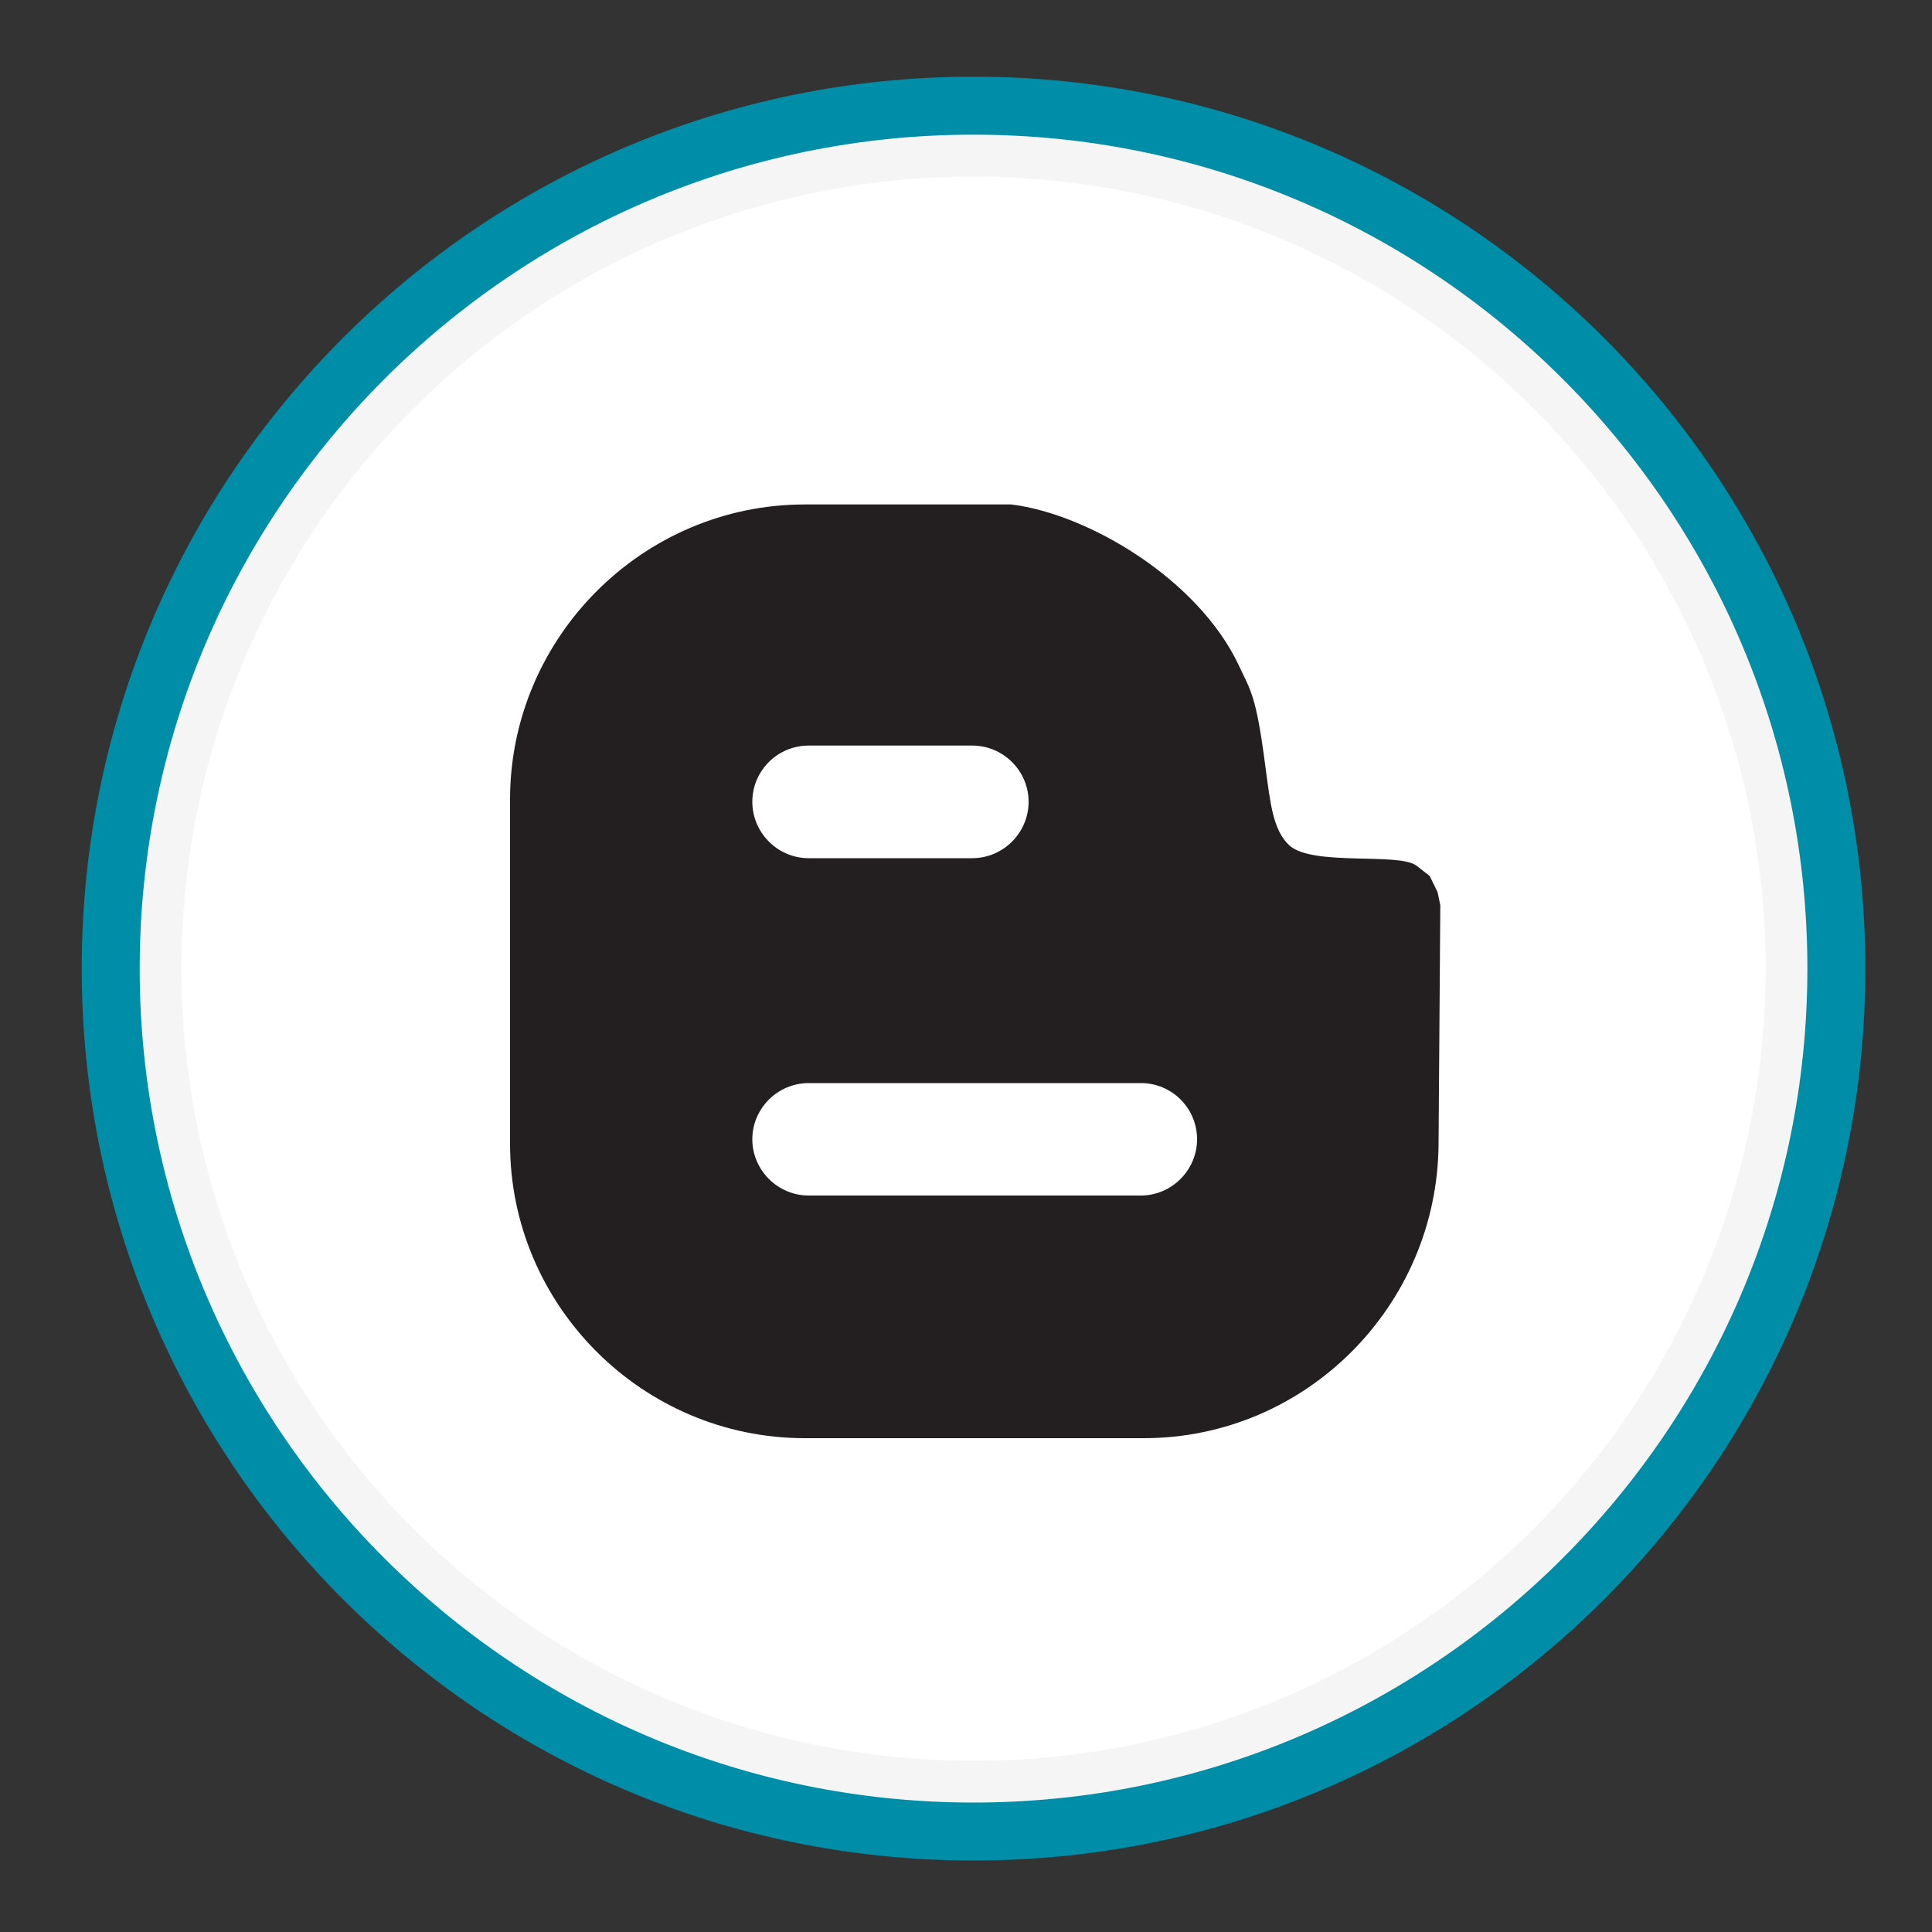 <?xml version="1.0" encoding="utf-8"?>
<!-- Generator: Adobe Illustrator 23.0.1, SVG Export Plug-In . SVG Version: 6.00 Build 0)  -->
<svg version="1.1" xmlns="http://www.w3.org/2000/svg" xmlns:xlink="http://www.w3.org/1999/xlink" x="0px" y="0px"
	 viewBox="0 0 100 100" style="enable-background:new 0 0 100 100;" xml:space="preserve">
<rect x="0" y="0" width="100" height="100" fill="#333333" stroke="none"/>
<style type="text/css">
	.st0{fill:#F5F5F5;}
	.st1{fill:#008DA8;}
	.st2{fill:#FFFFFF;}
	.st3{display:none;}
	.st4{display:inline;}
	.st5{fill:#231F20;}
	.st6{display:inline;fill:#231F20;}
	.st7{fill-rule:evenodd;clip-rule:evenodd;fill:#231F20;}
</style>
<g id="Layer_3">
</g>
<g id="Layer_2">
	<g>
		<circle class="st0" cx="50.39" cy="50.14" r="44.66"/>
		<path class="st1" d="M50.39,6.97c23.8,0,43.16,19.36,43.16,43.16S74.19,93.3,50.39,93.3S7.23,73.94,7.23,50.14
			S26.59,6.97,50.39,6.97 M50.39,3.97c-25.5,0-46.16,20.67-46.16,46.16S24.89,96.3,50.39,96.3s46.16-20.67,46.16-46.16
			S75.88,3.97,50.39,3.97L50.39,3.97z"/>
	</g>
	<circle class="st2" cx="50.39" cy="50.14" r="41"/>
</g>
<g id="Layer_1" class="st3">
	<g class="st4">
		<path class="st5" d="M49.72,37.25c-7.04,0-12.76,5.73-12.76,12.76s5.73,12.76,12.76,12.76s12.76-5.73,12.76-12.76
			S56.76,37.25,49.72,37.25z M49.72,58.21c-4.52,0-8.2-3.68-8.2-8.2s3.68-8.2,8.2-8.2s8.2,3.68,8.2,8.2S54.24,58.21,49.72,58.21z"/>
		
			<ellipse transform="matrix(0.904 -0.426 0.426 0.904 -9.74 30.377)" class="st5" cx="62.97" cy="36.94" rx="2.9" ry="2.9"/>
		<path class="st5" d="M70.53,29.41c-2.64-2.66-6.27-4.06-10.5-4.06h-20.6c-8.68,0-14.51,5.83-14.51,14.51v20.49
			c0,4.34,1.44,8.03,4.18,10.68c2.65,2.57,6.26,3.94,10.44,3.94h20.37c4.26,0,7.9-1.36,10.53-3.93c2.67-2.61,4.09-6.27,4.09-10.58
			v-20.6C74.53,35.66,73.14,32.05,70.53,29.41z M69.96,60.46c0,3.05-0.94,5.58-2.71,7.31c-1.76,1.72-4.3,2.63-7.34,2.63H39.53
			c-2.97,0-5.48-0.91-7.26-2.65c-1.83-1.77-2.79-4.33-2.79-7.41V39.85c0-3.03,0.92-5.55,2.67-7.29c1.74-1.73,4.25-2.65,7.26-2.65
			h20.6c2.99,0,5.5,0.94,7.26,2.71c1.75,1.76,2.67,4.26,2.67,7.23V60.46z"/>
	</g>
</g>
<g id="Layer_4" class="st3">
	<path class="st6" d="M60.94,41.64H53.3v-5.01c0-1.88,1.25-2.32,2.13-2.32c0.88,0,5.39,0,5.39,0v-8.28L53.39,26
		c-8.25,0-10.13,6.17-10.13,10.12v5.52H38.5v8.53h4.77c0,10.95,0,24.14,0,24.14H53.3c0,0,0-13.32,0-24.14h6.77L60.94,41.64z"/>
</g>
<g id="Layer_5">
	<path class="st7" d="M74.41,46.18l-0.41-0.84l-0.68-0.53c-0.89-0.7-5.38,0.04-6.58-1.05c-0.86-0.79-0.99-2.21-1.25-4.13
		c-0.48-3.73-0.79-3.93-1.37-5.19c-2.11-4.49-7.85-7.86-11.79-8.33H41.66c-8.39,0-15.26,6.88-15.26,15.27V59.2
		c0,8.38,6.86,15.24,15.26,15.24H59.2c8.4,0,15.21-6.86,15.26-15.24l0.09-12.34L74.41,46.18z M41.86,38.59h8.46
		c1.61,0,2.92,1.31,2.92,2.91c0,1.6-1.31,2.92-2.92,2.92h-8.46c-1.62,0-2.92-1.33-2.92-2.92C38.94,39.9,40.24,38.59,41.86,38.59z
		 M59.05,61.88H41.86c-1.62,0-2.92-1.33-2.92-2.91c0-1.6,1.31-2.91,2.92-2.91h17.19c1.61,0,2.91,1.3,2.91,2.91
		C61.96,60.55,60.66,61.88,59.05,61.88z"/>
</g>
<g id="Layer_6" class="st3">
	<g class="st4">
		<path class="st5" d="M65.95,49H34.82c-4.95,0-8.96,4.02-8.96,8.96v7.2c0,4.95,4.01,8.96,8.96,8.96h31.13
			c4.95,0,8.96-4.01,8.96-8.96v-7.2C74.91,53.01,70.9,49,65.95,49z M41.36,54.61h-2.89v14.38h-2.8V54.61h-2.89v-2.45h8.58V54.61z
			 M49.54,68.99h-2.48v-1.36c-0.46,0.5-0.94,0.89-1.43,1.15c-0.5,0.27-0.97,0.4-1.44,0.4c-0.58,0-1-0.18-1.3-0.56
			c-0.29-0.37-0.44-0.92-0.44-1.66V56.57h2.48v9.52c0,0.29,0.05,0.51,0.15,0.64c0.11,0.14,0.28,0.2,0.51,0.2
			c0.18,0,0.41-0.09,0.69-0.26c0.28-0.18,0.54-0.4,0.77-0.67v-9.43h2.48V68.99z M58.54,66.42c0,0.88-0.19,1.55-0.58,2.02
			c-0.39,0.47-0.95,0.7-1.69,0.7c-0.49,0-0.92-0.09-1.3-0.27c-0.38-0.18-0.74-0.46-1.06-0.84v0.95h-2.51V52.16h2.51v5.42
			c0.34-0.38,0.69-0.67,1.06-0.86c0.38-0.2,0.76-0.3,1.15-0.3c0.79,0,1.38,0.26,1.8,0.79c0.42,0.53,0.62,1.3,0.62,2.32V66.42z
			 M67.15,63.08H62.4v2.34c0,0.65,0.08,1.11,0.24,1.36c0.16,0.25,0.45,0.38,0.84,0.38c0.41,0,0.7-0.11,0.86-0.32
			c0.16-0.22,0.25-0.69,0.25-1.42v-0.56h2.55v0.64c0,1.27-0.31,2.23-0.94,2.88c-0.62,0.64-1.55,0.96-2.78,0.96
			c-1.11,0-1.99-0.34-2.63-1.02c-0.64-0.68-0.96-1.62-0.96-2.81v-5.58c0-1.07,0.35-1.96,1.06-2.63c0.7-0.68,1.6-1.01,2.72-1.01
			c1.14,0,2.01,0.31,2.62,0.94c0.61,0.63,0.91,1.53,0.91,2.71V63.08z"/>
		<path class="st5" d="M63.51,58.44c-0.4,0-0.68,0.11-0.85,0.34c-0.17,0.22-0.26,0.59-0.26,1.11v1.25h2.19v-1.25
			c0-0.52-0.09-0.9-0.26-1.11C64.17,58.55,63.89,58.44,63.51,58.44z"/>
		<path class="st5" d="M54.95,58.39c-0.18,0-0.35,0.04-0.53,0.12c-0.17,0.08-0.34,0.21-0.51,0.38v7.73c0.2,0.2,0.4,0.35,0.59,0.44
			c0.19,0.09,0.39,0.13,0.6,0.13c0.3,0,0.53-0.09,0.67-0.27c0.14-0.18,0.21-0.46,0.21-0.85v-6.41c0-0.42-0.08-0.74-0.26-0.95
			C55.54,58.5,55.29,58.39,54.95,58.39z"/>
		<polygon class="st5" points="38.9,44.69 42.05,44.69 42.05,37 45.71,26.15 42.51,26.15 40.56,33.56 40.37,33.56 38.32,26.15 
			35.16,26.15 38.9,37.34 		"/>
		<path class="st5" d="M49.97,45.03c1.27,0,2.27-0.33,2.99-1c0.72-0.67,1.08-1.58,1.08-2.75v-7.06c0-1.04-0.37-1.9-1.1-2.56
			c-0.74-0.66-1.69-0.99-2.84-0.99c-1.27,0-2.28,0.31-3.03,0.94c-0.75,0.63-1.13,1.47-1.13,2.53v7.09c0,1.16,0.37,2.08,1.1,2.77
			C47.77,44.69,48.74,45.03,49.97,45.03z M48.81,34.03c0-0.3,0.11-0.54,0.32-0.73c0.22-0.18,0.49-0.27,0.83-0.27
			c0.37,0,0.67,0.09,0.9,0.27c0.23,0.19,0.34,0.43,0.34,0.73v7.45c0,0.37-0.11,0.65-0.34,0.86c-0.22,0.21-0.52,0.31-0.9,0.31
			c-0.37,0-0.65-0.1-0.85-0.31c-0.2-0.21-0.3-0.49-0.3-0.87V34.03z"/>
		<path class="st5" d="M58.26,44.89c0.52,0,1.06-0.15,1.62-0.44c0.56-0.29,1.1-0.72,1.61-1.28v1.51h2.79V31.01h-2.79v10.38
			c-0.26,0.3-0.55,0.54-0.86,0.73c-0.32,0.19-0.58,0.29-0.78,0.29c-0.26,0-0.45-0.07-0.57-0.22c-0.12-0.14-0.18-0.38-0.18-0.7V31.01
			h-2.79v11.43c0,0.82,0.16,1.42,0.49,1.83C57.13,44.68,57.61,44.89,58.26,44.89z"/>
	</g>
</g>
</svg>
